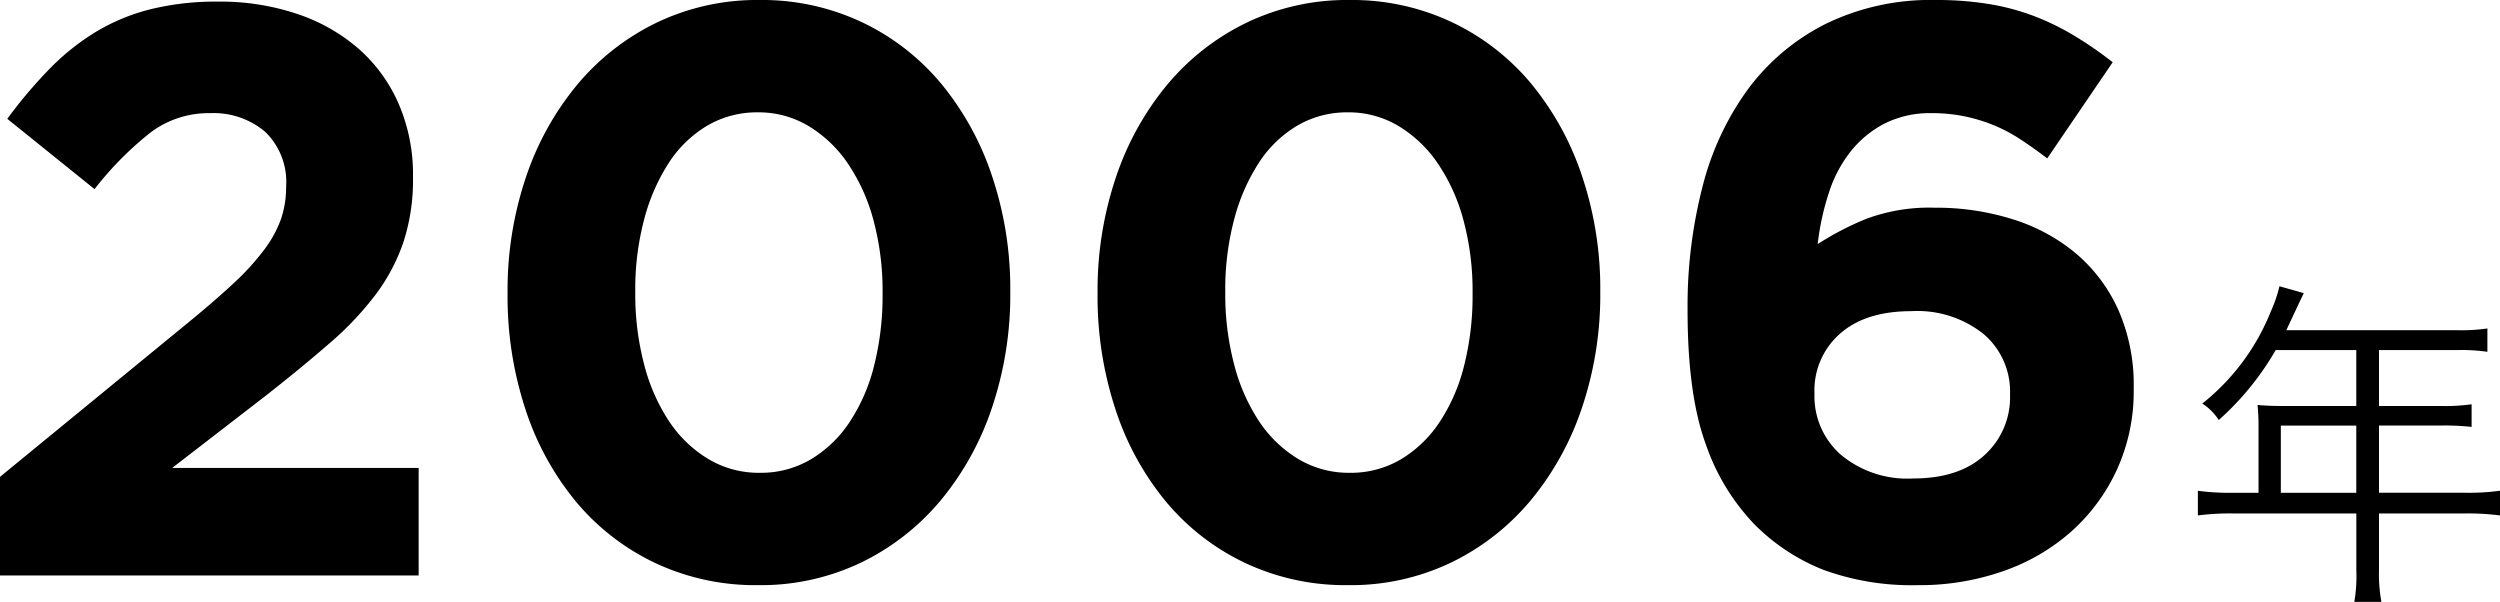 <svg xmlns="http://www.w3.org/2000/svg" width="247.457" height="59.574"><path data-name="パス 4201" d="M0 47.2l18.64-15.28q2.64-2.16 4.48-3.88a25.031 25.031 0 003-3.28 11.6 11.6 0 001.68-3.04 9.714 9.714 0 00.52-3.24 6.881 6.881 0 00-2.08-5.44 7.907 7.907 0 00-5.44-1.84 9.579 9.579 0 00-5.8 1.84 32.27 32.27 0 00-5.64 5.68L.72 11.76a47.553 47.553 0 014.2-4.96 23.369 23.369 0 014.56-3.64 19.874 19.874 0 015.4-2.24A27.092 27.092 0 0121.6.16a23.828 23.828 0 017.88 1.24 17.882 17.882 0 016.08 3.48 15.476 15.476 0 013.92 5.44 17.579 17.579 0 011.4 7.12v.16a19.82 19.82 0 01-.92 6.28 18.667 18.667 0 01-2.72 5.2 30.913 30.913 0 01-4.6 4.88q-2.8 2.44-6.48 5.32l-9.12 7.04h24.4v10.64H0zm75.2-.4a9.739 9.739 0 005.04-1.32 11.992 11.992 0 003.84-3.68 17.9 17.9 0 002.44-5.6 28.168 28.168 0 00.84-7.08v-.16a26.954 26.954 0 00-.88-7.08 18.512 18.512 0 00-2.52-5.64 12.5 12.5 0 00-3.92-3.76 9.58 9.58 0 00-5-1.36A9.739 9.739 0 0070 12.44a11.614 11.614 0 00-3.8 3.68 19.223 19.223 0 00-2.44 5.6 26.954 26.954 0 00-.88 7.08v.16a27.409 27.409 0 00.88 7.12 18.53 18.53 0 002.48 5.64 12.26 12.26 0 003.88 3.72 9.727 9.727 0 005.08 1.36zm-.16 11.12a23.336 23.336 0 01-10.2-2.2A23.045 23.045 0 0157 49.64a27.873 27.873 0 01-5-9.16 35.705 35.705 0 01-1.76-11.36v-.16a34.979 34.979 0 011.8-11.36 28.506 28.506 0 015.08-9.2A23.679 23.679 0 0165 2.24 22.986 22.986 0 0175.2 0a23.15 23.15 0 0110.12 2.2 23.045 23.045 0 017.84 6.08 28.447 28.447 0 015.04 9.16A34.979 34.979 0 01100 28.8v.16a34.979 34.979 0 01-1.8 11.36 28.506 28.506 0 01-5.08 9.2 23.679 23.679 0 01-7.88 6.16 22.986 22.986 0 01-10.2 2.24zM133.6 46.8a9.739 9.739 0 005.04-1.32 11.991 11.991 0 003.84-3.68 17.9 17.9 0 002.44-5.6 28.168 28.168 0 00.84-7.08v-.16a26.955 26.955 0 00-.88-7.08 18.512 18.512 0 00-2.52-5.64 12.5 12.5 0 00-3.92-3.76 9.58 9.58 0 00-5-1.36 9.739 9.739 0 00-5.04 1.32 11.614 11.614 0 00-3.8 3.68 19.223 19.223 0 00-2.44 5.6 26.954 26.954 0 00-.88 7.08v.16a27.409 27.409 0 00.88 7.12 18.53 18.53 0 002.48 5.64 12.26 12.26 0 003.88 3.72 9.727 9.727 0 005.08 1.36zm-.16 11.12a23.336 23.336 0 01-10.2-2.2 23.045 23.045 0 01-7.84-6.08 27.873 27.873 0 01-5-9.16 35.705 35.705 0 01-1.76-11.36v-.16a34.979 34.979 0 011.8-11.36 28.506 28.506 0 015.08-9.2 23.679 23.679 0 017.88-6.16A22.986 22.986 0 01133.6 0a23.15 23.15 0 0110.12 2.2 23.045 23.045 0 017.84 6.08 28.446 28.446 0 015.04 9.16 34.979 34.979 0 011.8 11.36v.16a34.979 34.979 0 01-1.8 11.36 28.506 28.506 0 01-5.08 9.2 23.679 23.679 0 01-7.88 6.16 22.986 22.986 0 01-10.2 2.24zm55.92-10.56q4.56 0 7.08-2.32a7.691 7.691 0 002.52-5.92v-.16a7.461 7.461 0 00-2.6-5.88 10.49 10.49 0 00-7.16-2.28q-4.56 0-7.08 2.24a7.445 7.445 0 00-2.52 5.84v.16a7.7 7.7 0 002.6 5.96 10.259 10.259 0 007.16 2.36zm.48 10.56a25.489 25.489 0 01-9.36-1.52 19.868 19.868 0 01-6.8-4.48 21.51 21.51 0 01-4.84-7.96q-1.8-4.92-1.8-13.24v-.16a47.15 47.15 0 011.48-12.08 27.974 27.974 0 014.52-9.68 21.7 21.7 0 017.68-6.44A23.7 23.7 0 01191.6 0a32.216 32.216 0 015.28.4 22.971 22.971 0 014.48 1.2 25.249 25.249 0 014 1.96 37.916 37.916 0 013.76 2.6l-6.48 9.52q-1.36-1.04-2.64-1.88a15.708 15.708 0 00-2.64-1.4 16.443 16.443 0 00-2.88-.88 15.915 15.915 0 00-3.28-.32 10 10 0 00-4.6 1 10.36 10.36 0 00-3.36 2.72 12.93 12.93 0 00-2.2 4.12 25.62 25.62 0 00-1.12 5.12 29.408 29.408 0 014.76-2.48 17.885 17.885 0 016.84-1.12 25.164 25.164 0 017.76 1.16 18.1 18.1 0 016.24 3.4 15.807 15.807 0 014.16 5.56 18.379 18.379 0 011.52 7.72v.16a18.608 18.608 0 01-1.64 7.88 18.644 18.644 0 01-4.48 6.12 20.024 20.024 0 01-6.76 3.96 25.035 25.035 0 01-8.48 1.4zm33.716-9.142h-2.576a23.476 23.476 0 01-3.429-.2v2.444a24.469 24.469 0 013.429-.2h12.256v5.6a15.113 15.113 0 01-.2 3.157h2.682a15.482 15.482 0 01-.238-3.157v-5.6h8.555a24.469 24.469 0 013.429.2v-2.448a22.841 22.841 0 01-3.429.2h-8.555V42.12h6.179a24.565 24.565 0 012.988.136v-2.241a18.343 18.343 0 01-3.022.17h-6.145v-5.534h7.673a18.545 18.545 0 013.056.17v-2.309a17.806 17.806 0 01-3.056.17h-16.847l1.29-2.75c.2-.407.306-.645.441-.917l-2.41-.679a13.439 13.439 0 01-.849 2.478 22.124 22.124 0 01-6.79 9.133 5.33 5.33 0 011.63 1.63 27.93 27.93 0 005.636-6.926h7.978v5.534h-7.367c-.951 0-1.7-.034-2.41-.1a18.819 18.819 0 01.1 2zm2.207 0v-6.654h7.469v6.654z"/></svg>